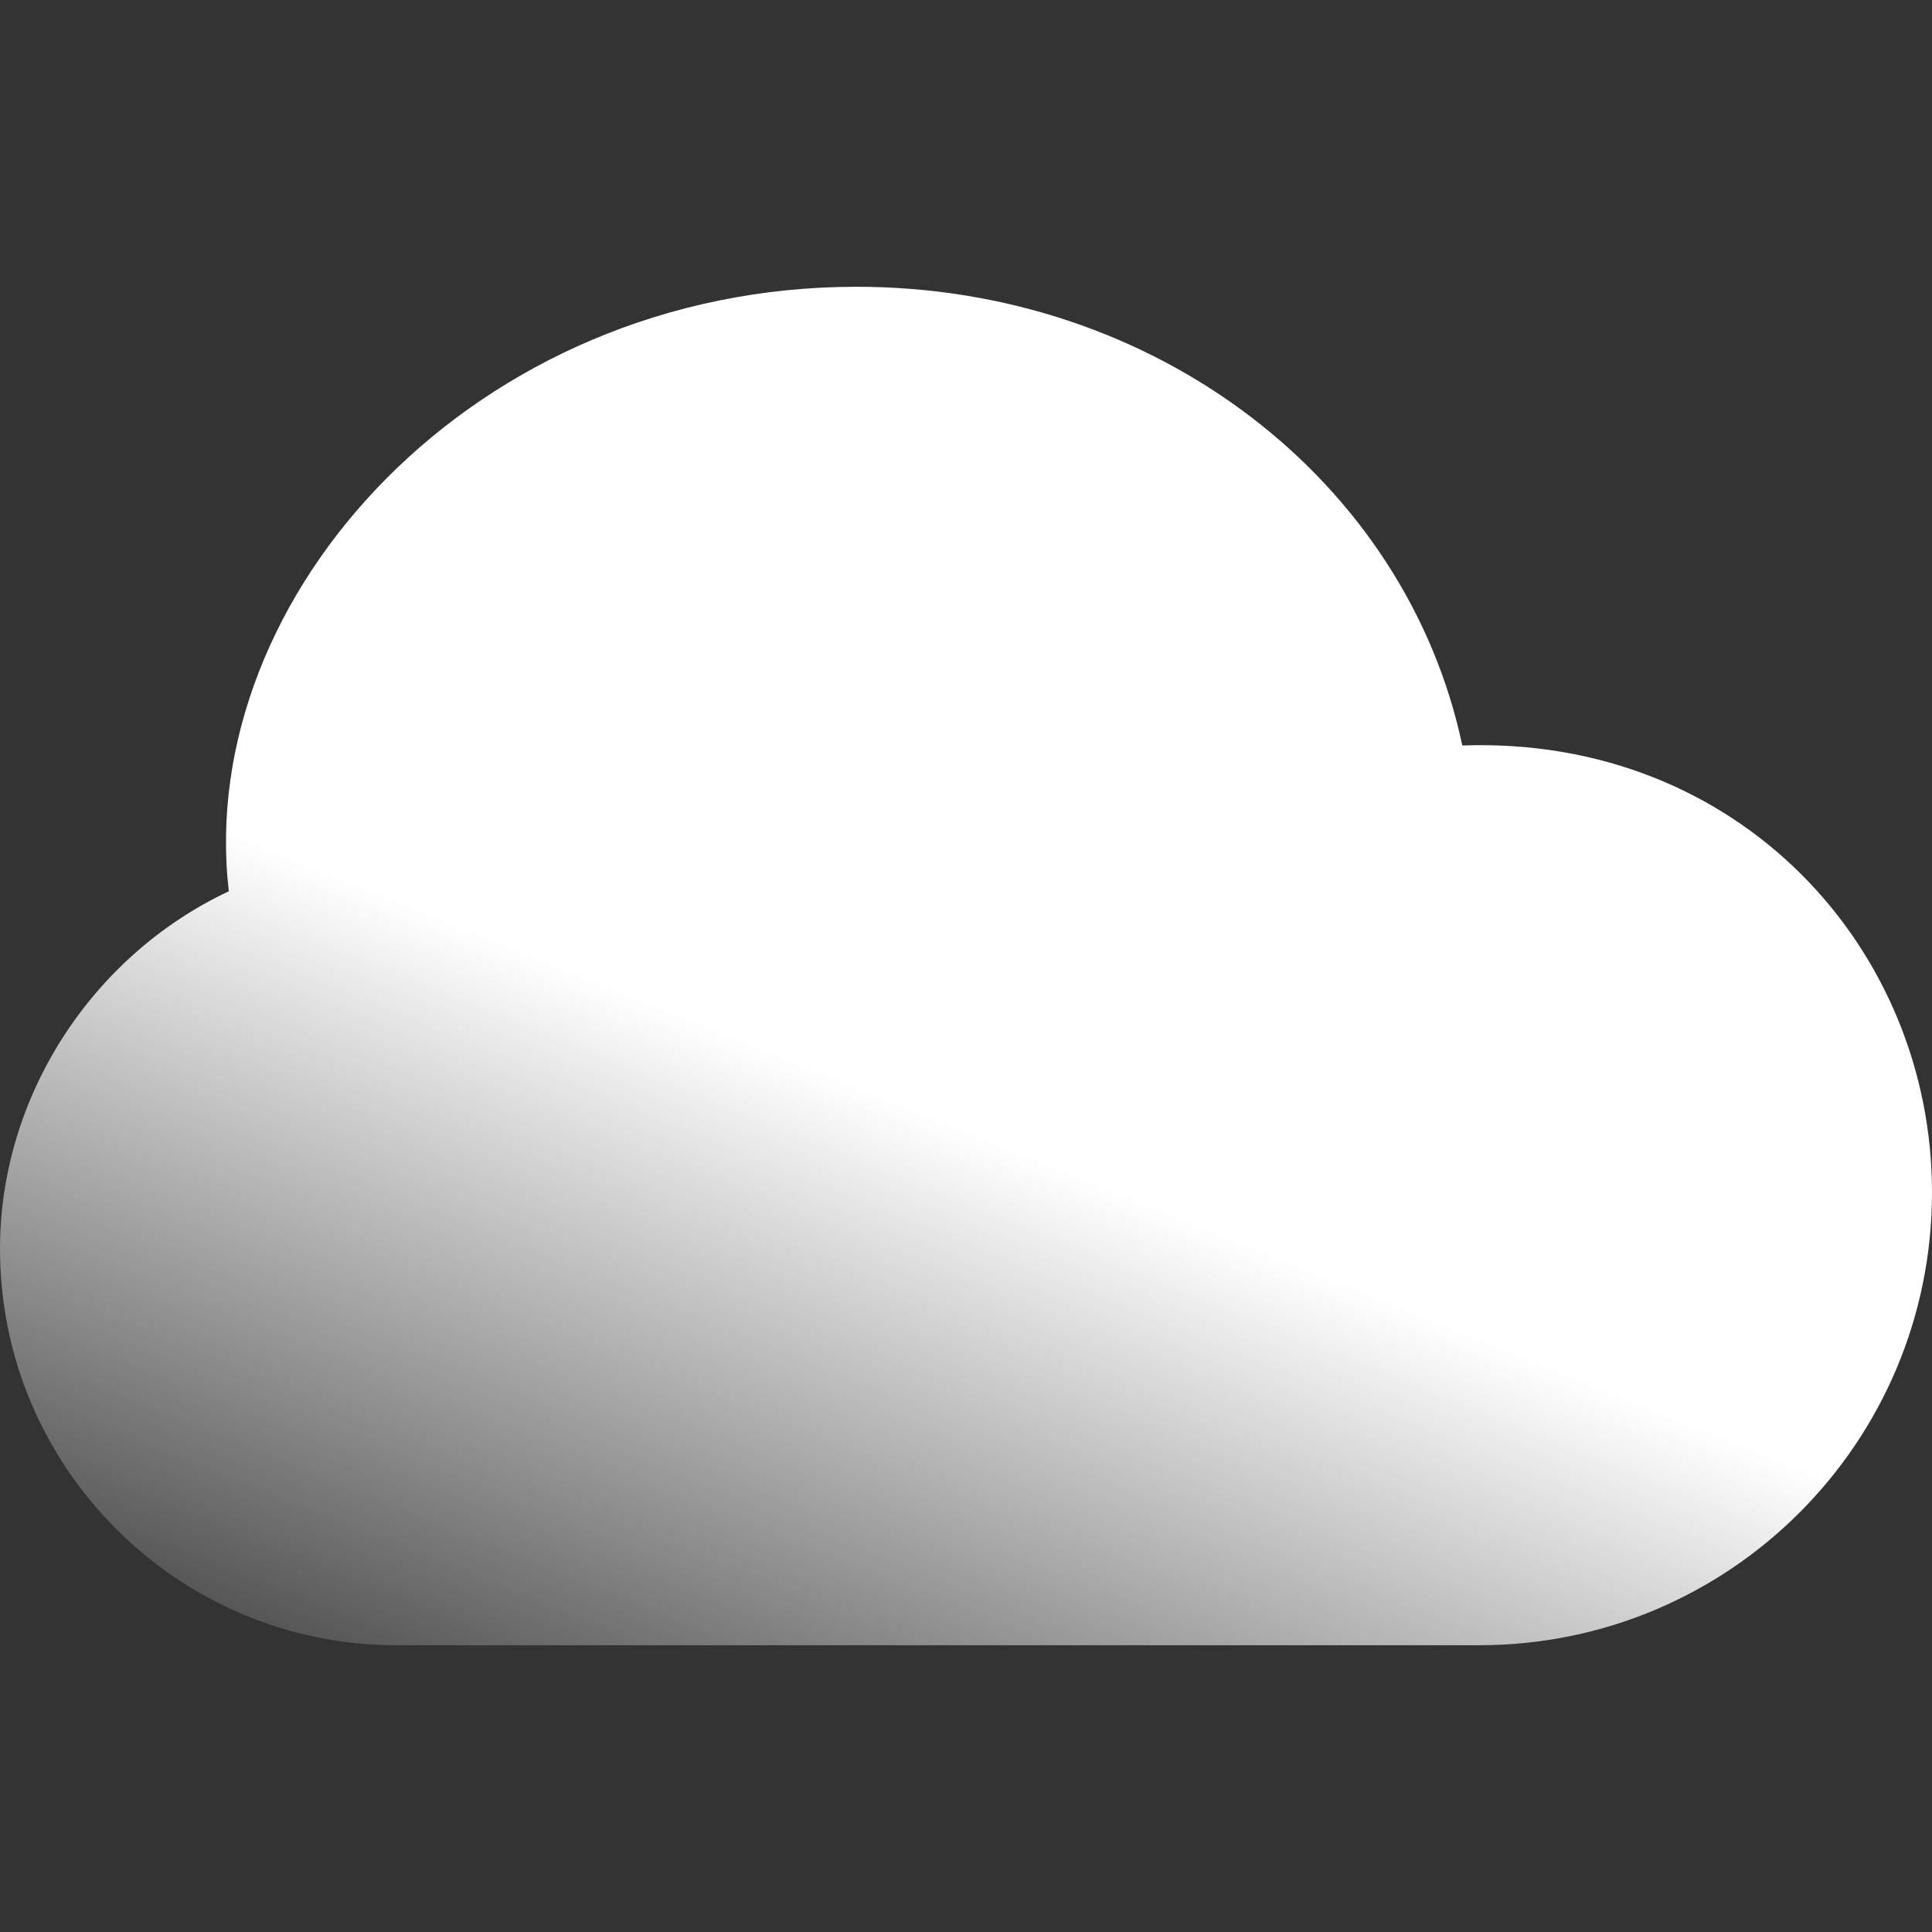 <svg width="44" height="44" viewBox="0 0 44 44" fill="none" xmlns="http://www.w3.org/2000/svg">
<rect x="0" y="0" width="44" height="44" fill="#333333" stroke="none"/>
<path d="M33.303 16.978C32.028 10.958 26.344 6.531 19.508 6.531C10.806 6.531 4.433 13.573 5.211 20.298C2.104 21.758 0 24.963 0 28.445C0 33.42 4.049 37.469 9.023 37.469H33.688C39.389 37.469 44 32.856 44 27.156C44 21.593 39.59 16.757 33.303 16.978Z" fill="url(#paint0_linear)"/>
<defs>
<linearGradient id="paint0_linear" x1="77.49" y1="-26.004" x2="44.26" y2="56.131" gradientUnits="userSpaceOnUse">
<stop offset="0.776" stop-color="white"/>
<stop offset="1" stop-color="white" stop-opacity="0"/>
</linearGradient>
</defs>
</svg>
